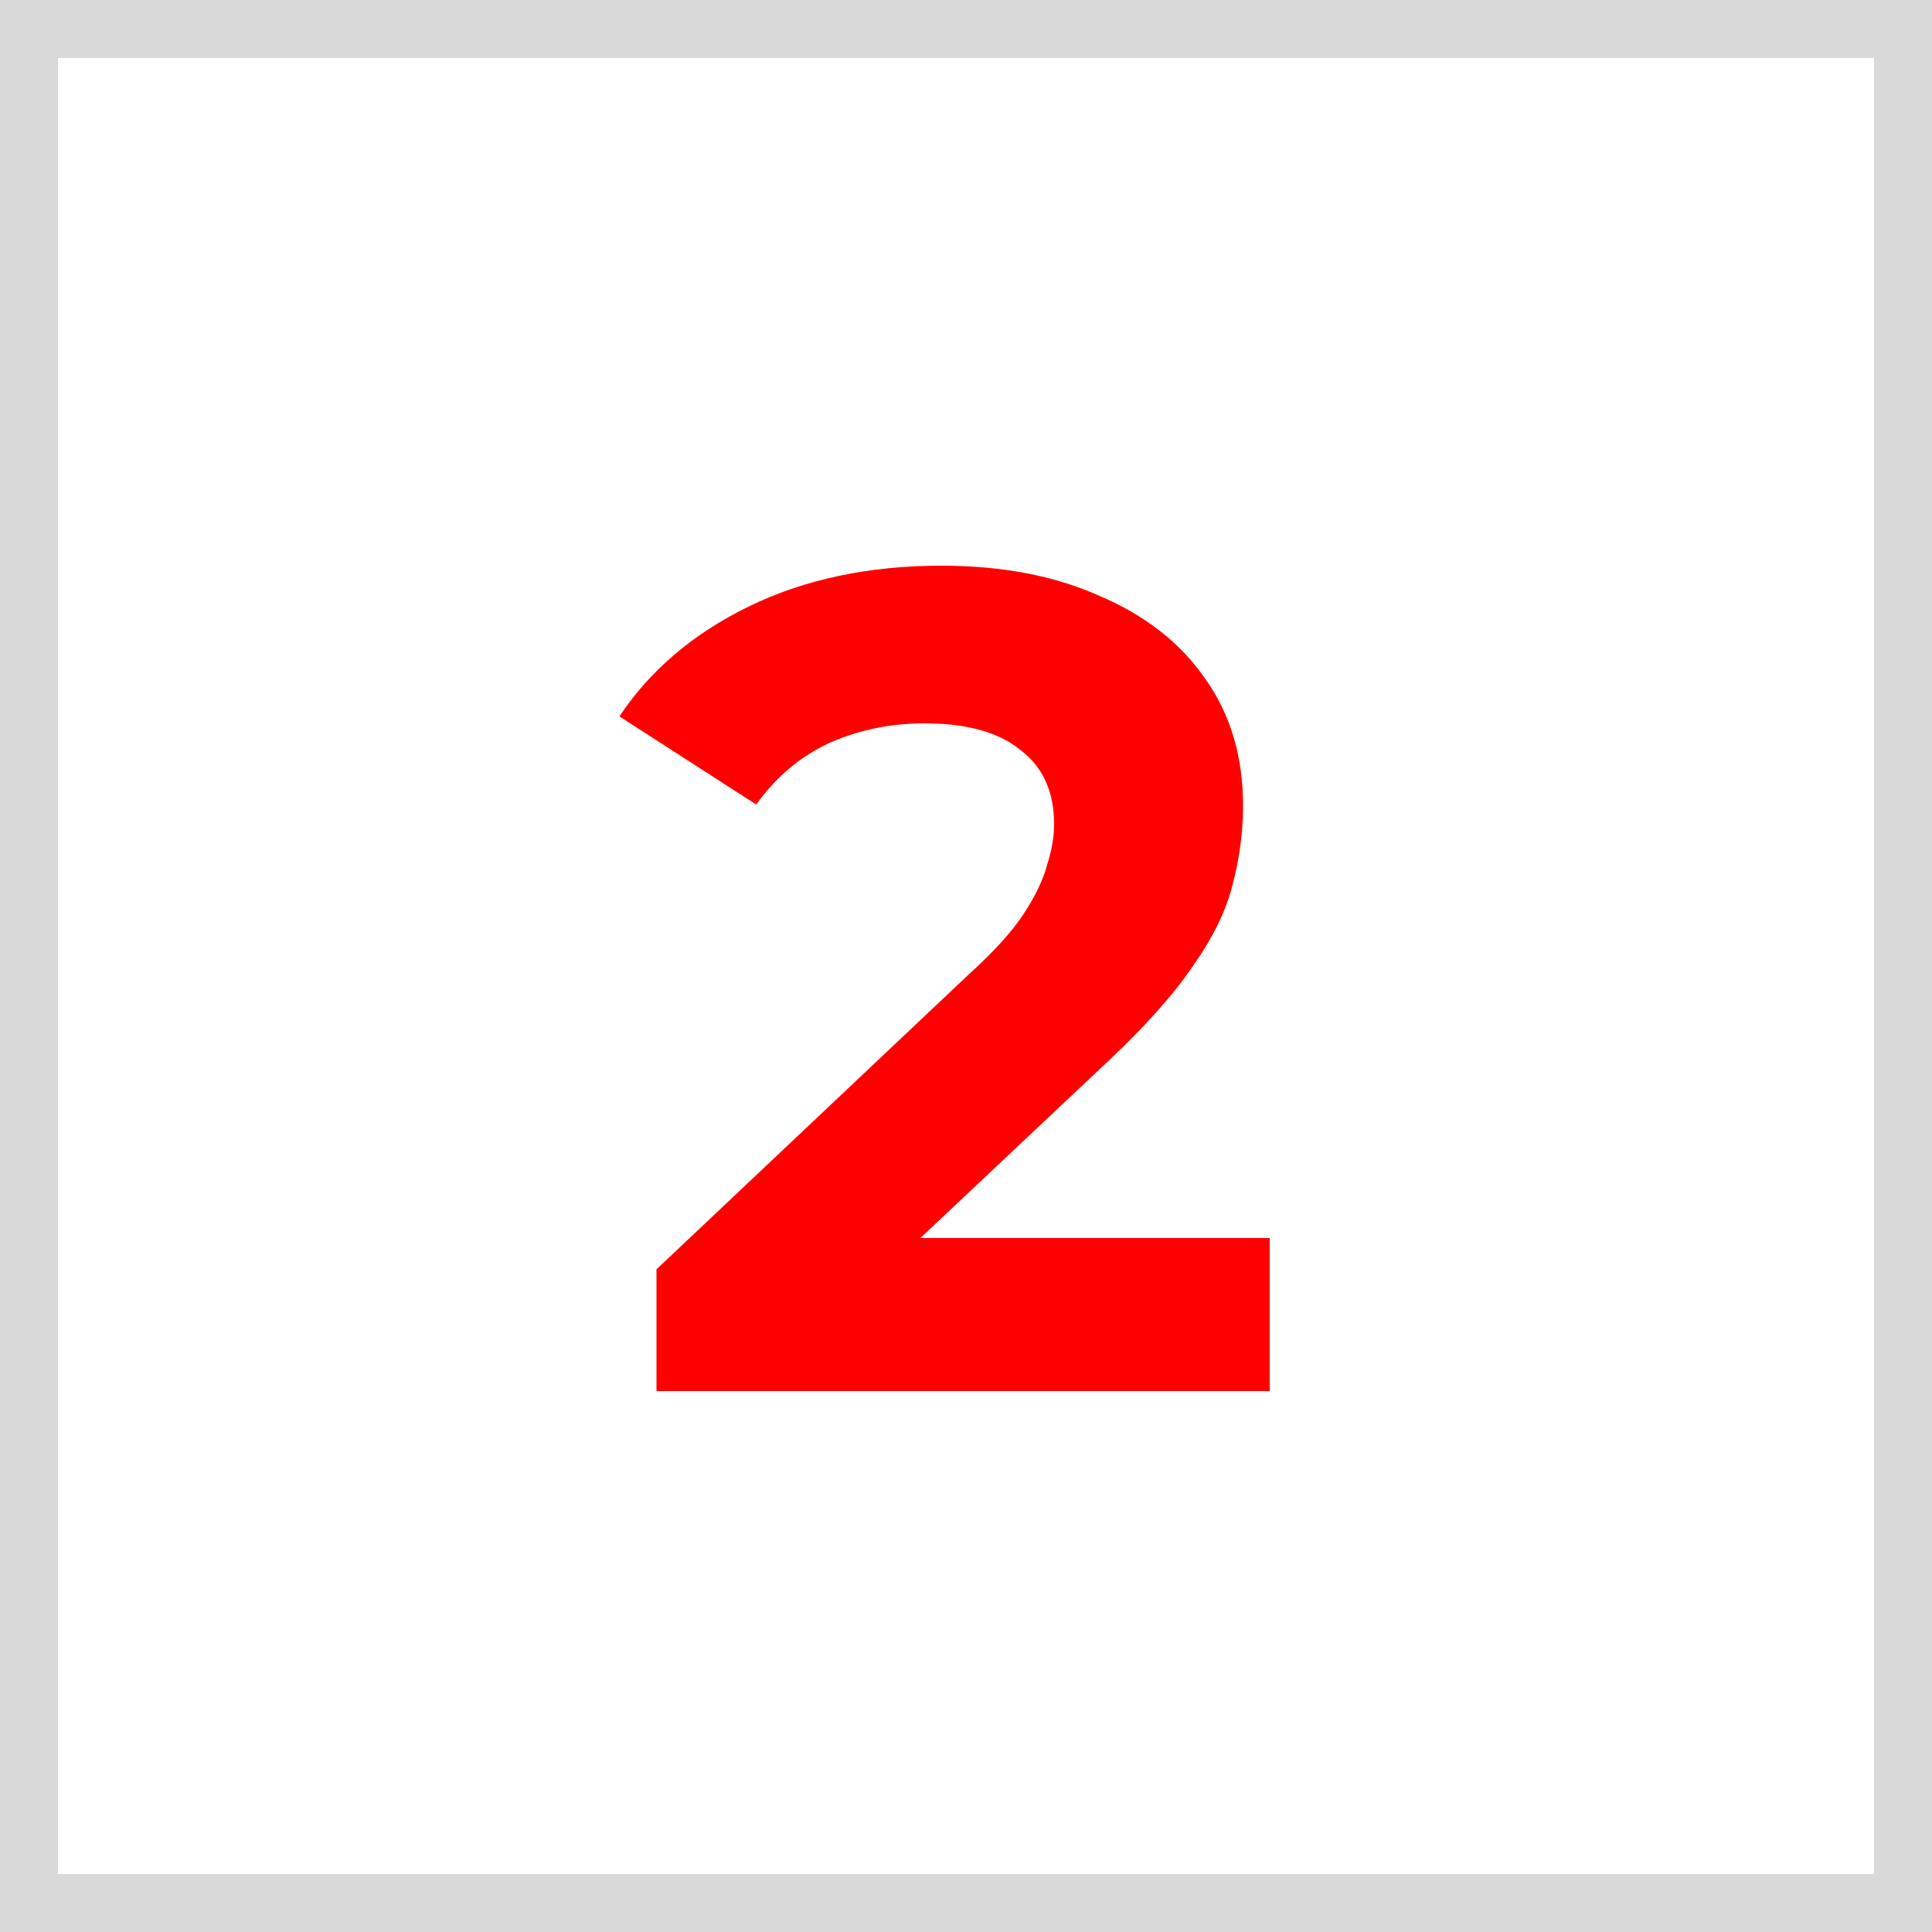 <?xml version="1.0" encoding="UTF-8"?> <svg xmlns="http://www.w3.org/2000/svg" width="100" height="100" viewBox="0 0 100 100" fill="none"><rect x="1.5" y="1.5" width="97" height="97" stroke="#D9D9D9" stroke-width="3"></rect><path d="M33.98 72V65.7L50.18 50.4C51.46 49.24 52.4 48.2 53 47.28C53.6 46.36 54 45.52 54.2 44.76C54.44 44 54.56 43.3 54.56 42.66C54.56 40.98 53.98 39.7 52.82 38.82C51.7 37.9 50.04 37.44 47.84 37.44C46.08 37.44 44.44 37.78 42.92 38.46C41.44 39.14 40.18 40.2 39.14 41.64L32.06 37.08C33.66 34.68 35.9 32.78 38.78 31.38C41.66 29.98 44.98 29.28 48.74 29.28C51.86 29.28 54.58 29.8 56.9 30.84C59.26 31.84 61.08 33.26 62.36 35.1C63.68 36.94 64.34 39.14 64.34 41.7C64.34 43.06 64.16 44.42 63.8 45.78C63.48 47.1 62.8 48.5 61.76 49.98C60.76 51.46 59.28 53.12 57.32 54.96L43.88 67.62L42.02 64.08H65.72V72H33.98Z" fill="#FF0000"></path></svg> 